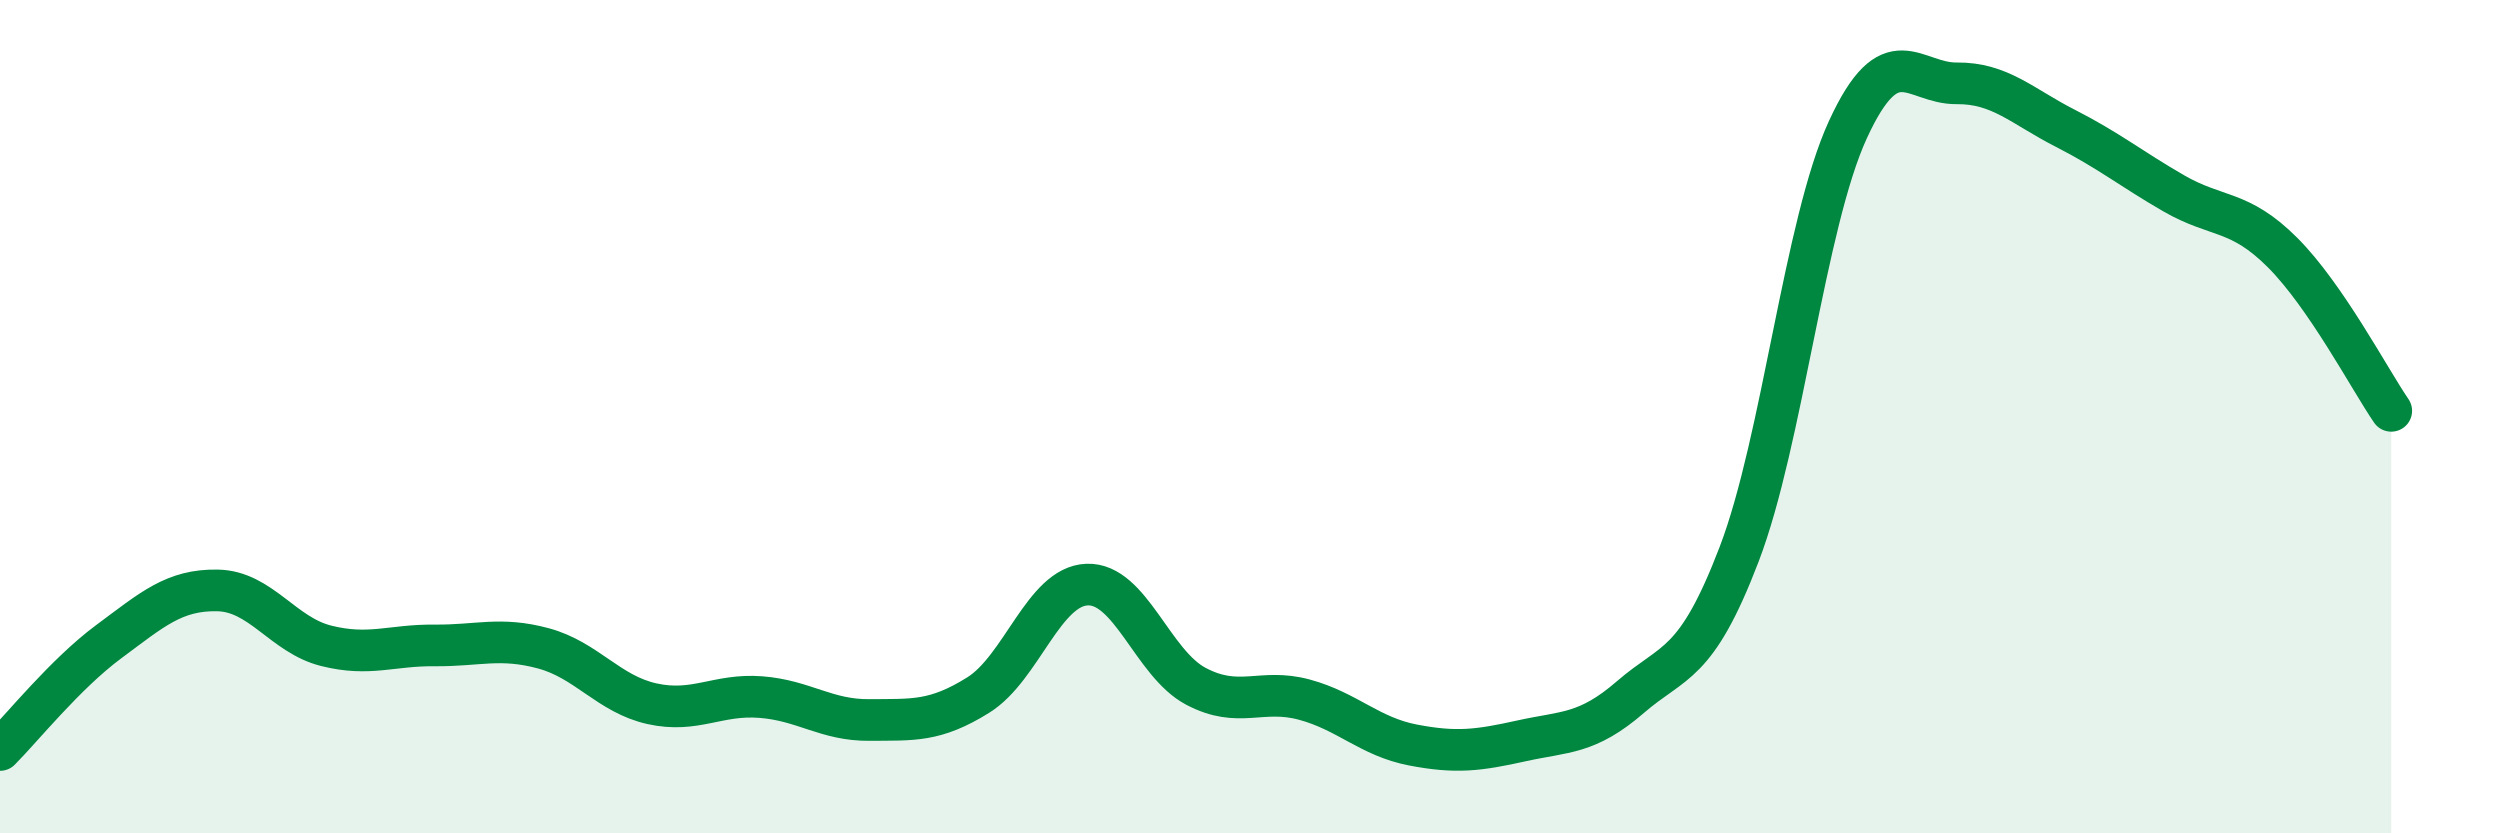 
    <svg width="60" height="20" viewBox="0 0 60 20" xmlns="http://www.w3.org/2000/svg">
      <path
        d="M 0,18 C 0.52,17.48 1.57,16.17 2.61,15.4 C 3.65,14.63 4.18,14.15 5.22,14.17 C 6.26,14.19 6.79,15.24 7.83,15.5 C 8.87,15.76 9.39,15.48 10.43,15.49 C 11.47,15.5 12,15.28 13.04,15.56 C 14.08,15.84 14.61,16.66 15.65,16.89 C 16.69,17.12 17.22,16.65 18.26,16.73 C 19.3,16.81 19.83,17.29 20.87,17.28 C 21.91,17.27 22.44,17.33 23.48,16.68 C 24.52,16.03 25.05,14.07 26.09,14.03 C 27.13,13.99 27.66,15.92 28.7,16.47 C 29.74,17.02 30.26,16.51 31.3,16.79 C 32.34,17.07 32.87,17.68 33.91,17.88 C 34.95,18.08 35.48,18.01 36.52,17.78 C 37.56,17.55 38.09,17.63 39.13,16.73 C 40.17,15.83 40.7,16.02 41.74,13.3 C 42.78,10.58 43.31,5.37 44.35,3.11 C 45.39,0.85 45.92,2.01 46.96,2 C 48,1.99 48.53,2.55 49.57,3.08 C 50.61,3.61 51.13,4.04 52.17,4.64 C 53.21,5.24 53.74,5.02 54.78,6.06 C 55.82,7.1 56.87,9.1 57.39,9.86L57.39 20L0 20Z"
        fill="#008740"
        opacity="0.1"
        stroke-linecap="round"
        stroke-linejoin="round"
      />
      <path
        d="M 0,18 C 0.52,17.48 1.57,16.17 2.61,15.4 C 3.65,14.63 4.18,14.15 5.22,14.17 C 6.26,14.19 6.79,15.24 7.83,15.5 C 8.87,15.76 9.39,15.48 10.43,15.49 C 11.47,15.5 12,15.28 13.04,15.56 C 14.08,15.84 14.61,16.66 15.65,16.89 C 16.69,17.12 17.22,16.65 18.26,16.73 C 19.3,16.81 19.83,17.29 20.87,17.28 C 21.91,17.27 22.44,17.33 23.48,16.68 C 24.52,16.03 25.05,14.07 26.09,14.03 C 27.13,13.99 27.66,15.92 28.7,16.47 C 29.74,17.02 30.26,16.51 31.3,16.79 C 32.34,17.07 32.87,17.68 33.91,17.88 C 34.95,18.08 35.48,18.01 36.52,17.78 C 37.56,17.55 38.09,17.63 39.13,16.73 C 40.17,15.83 40.7,16.02 41.74,13.3 C 42.78,10.58 43.31,5.37 44.35,3.11 C 45.39,0.85 45.92,2.01 46.96,2 C 48,1.99 48.53,2.55 49.57,3.08 C 50.61,3.61 51.13,4.04 52.17,4.64 C 53.21,5.24 53.74,5.02 54.78,6.06 C 55.82,7.1 56.87,9.1 57.39,9.86"
        stroke="#008740"
        stroke-width="1"
        fill="none"
        stroke-linecap="round"
        stroke-linejoin="round"
      />
    </svg>
  